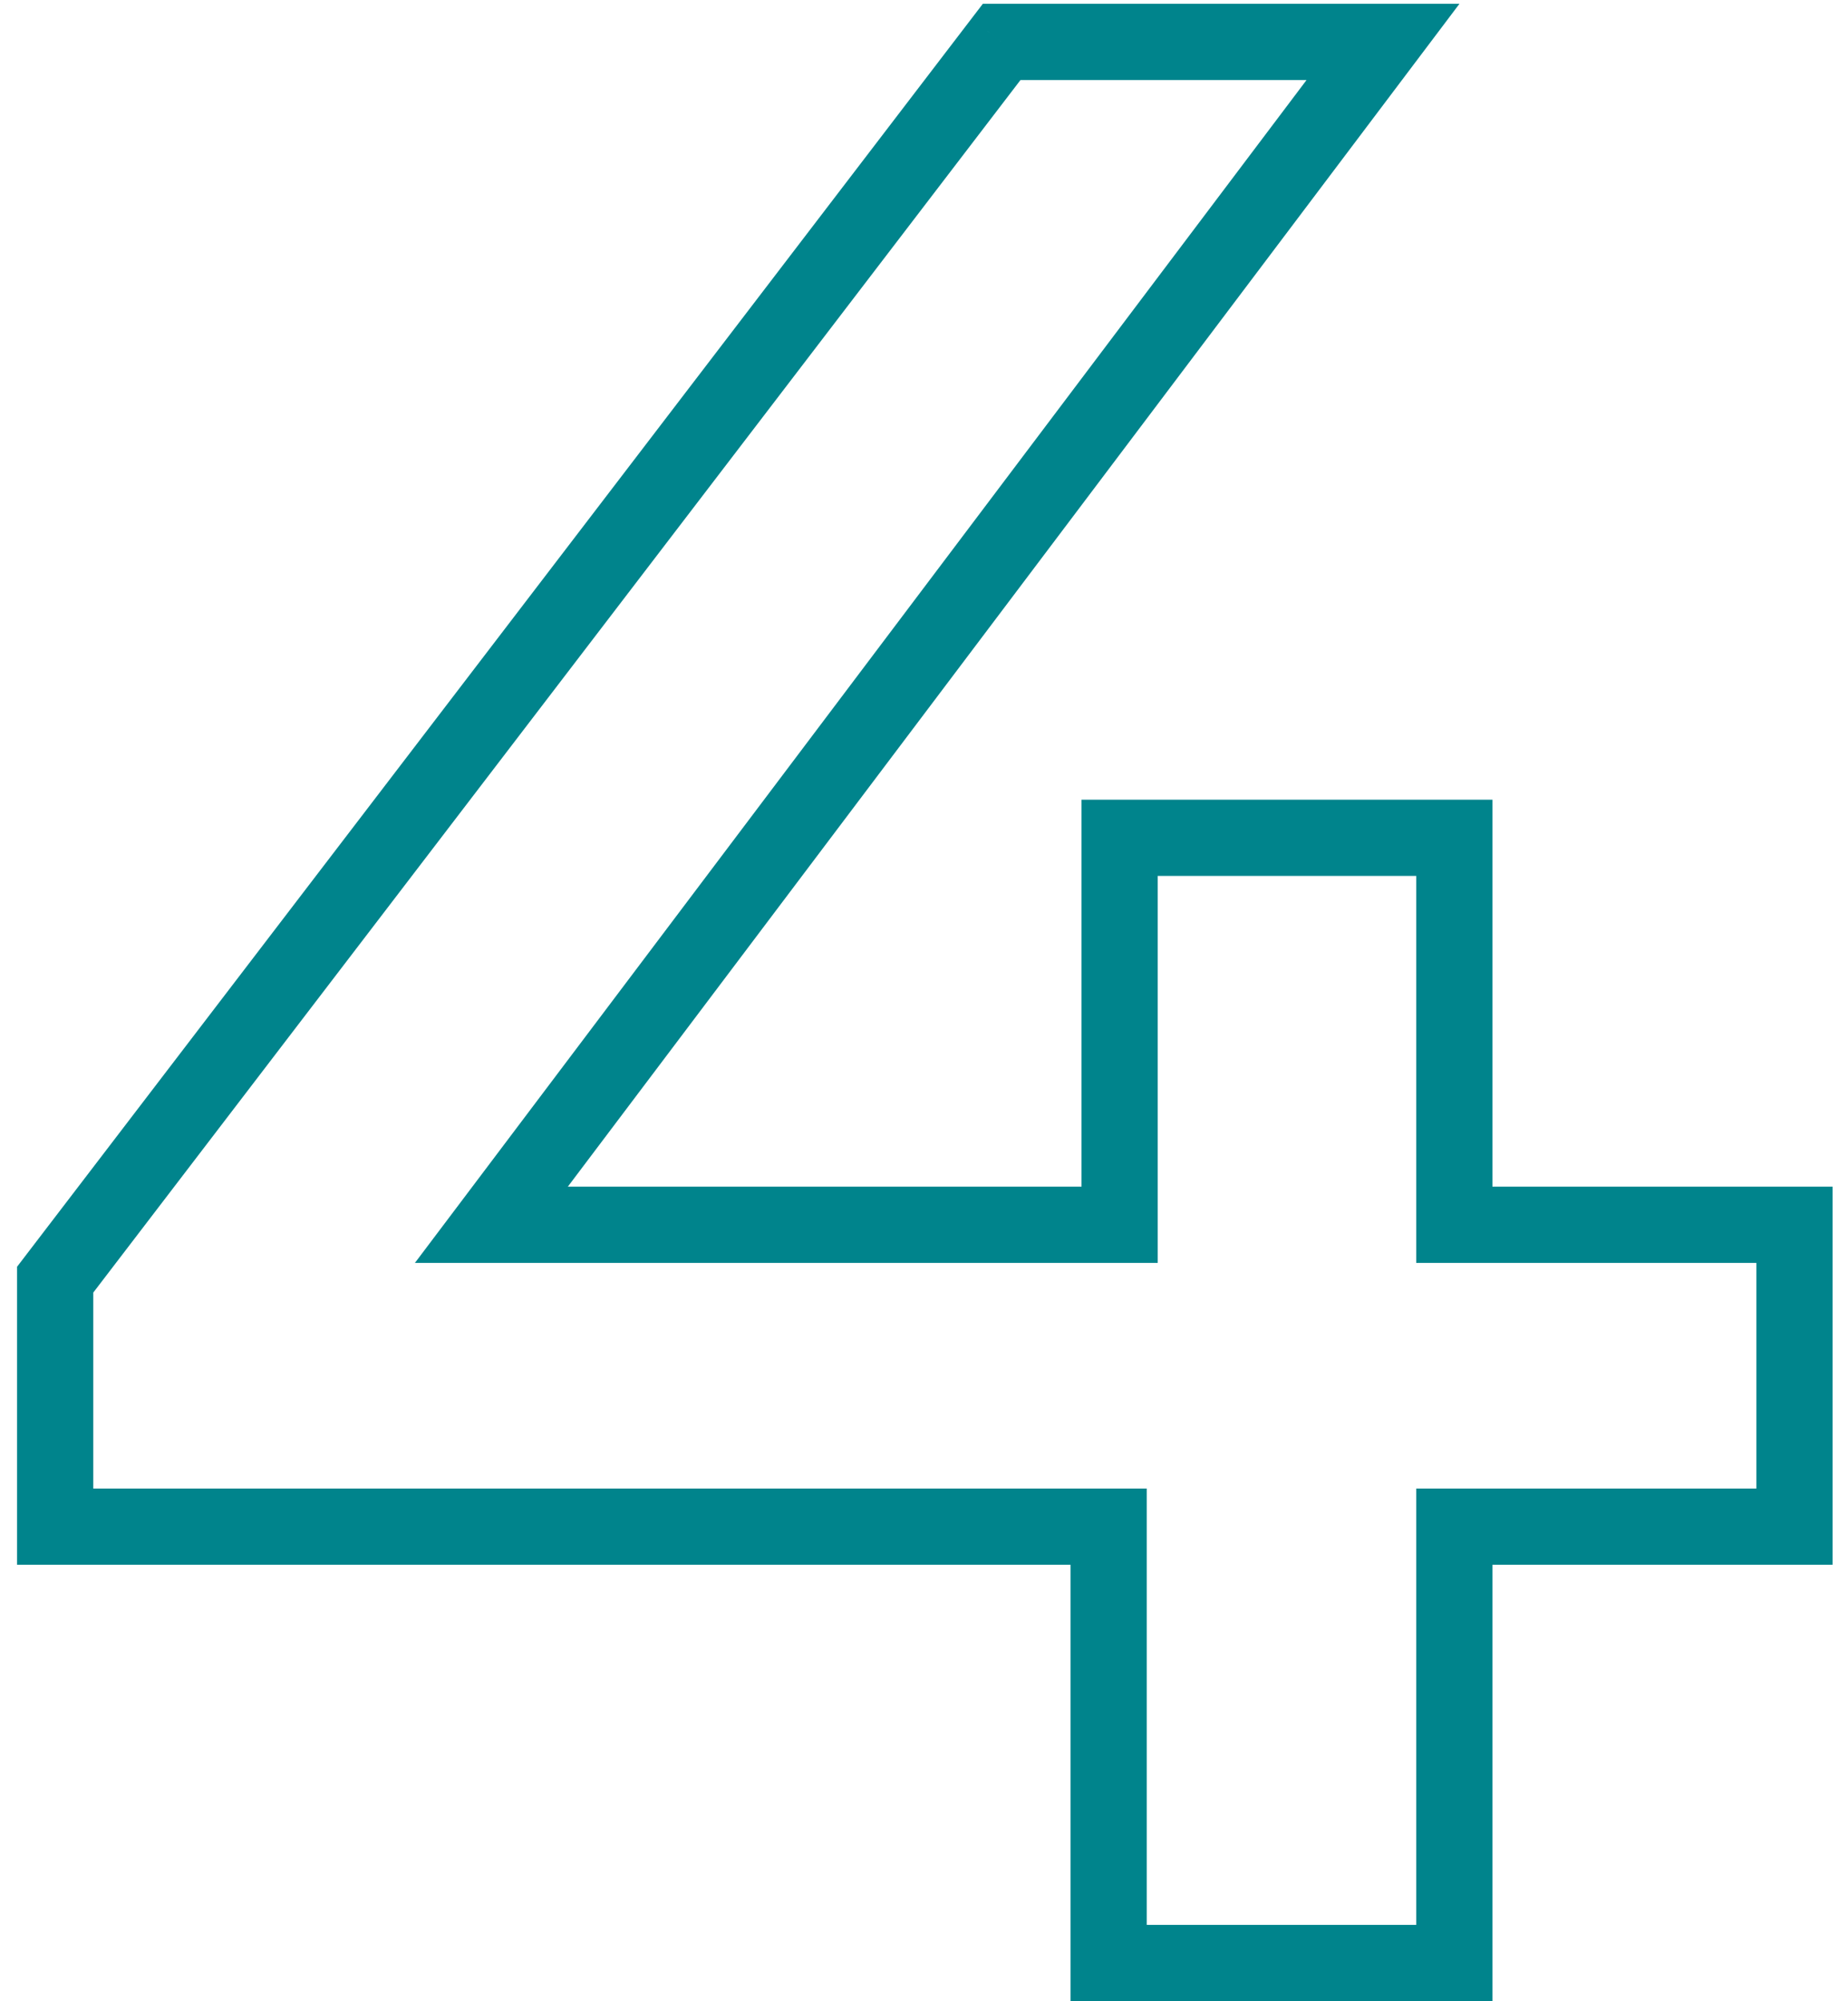 <?xml version="1.0" encoding="UTF-8"?> <svg xmlns="http://www.w3.org/2000/svg" width="97" height="105" viewBox="0 0 97 105" fill="none"> <path d="M94.192 80.104V82.104H96.192V80.104H94.192ZM76.336 80.104V78.104H74.336V80.104H76.336ZM76.336 103V105H78.336V103H76.336ZM58.192 103H56.192V105H58.192V103ZM58.192 80.104H60.192V78.104H58.192V80.104ZM2.896 80.104H0.896V82.104H2.896V80.104ZM2.896 67.144L1.307 65.929L0.896 66.467V67.144H2.896ZM52.576 2.2V0.2H51.588L50.987 0.985L52.576 2.2ZM72.592 2.2L74.189 3.404L76.605 0.2H72.592V2.2ZM25.792 64.264L24.195 63.06L21.779 66.264H25.792V64.264ZM58.768 64.264V66.264H60.768V64.264H58.768ZM58.768 43.96V41.96H56.768V43.96H58.768ZM76.336 43.96H78.336V41.96H76.336V43.96ZM76.336 64.264H74.336V66.264H76.336V64.264ZM94.192 64.264H96.192V62.264H94.192V64.264ZM94.192 78.104H76.336V82.104H94.192V78.104ZM74.336 80.104V103H78.336V80.104H74.336ZM76.336 101H58.192V105H76.336V101ZM60.192 103V80.104H56.192V103H60.192ZM58.192 78.104H2.896V82.104H58.192V78.104ZM4.896 80.104V67.144H0.896V80.104H4.896ZM4.485 68.359L54.164 3.415L50.987 0.985L1.307 65.929L4.485 68.359ZM52.576 4.2H72.592V0.2H52.576V4.2ZM70.995 0.996L24.195 63.06L27.389 65.468L74.189 3.404L70.995 0.996ZM25.792 66.264H58.768V62.264H25.792V66.264ZM60.768 64.264V43.96H56.768V64.264H60.768ZM58.768 45.96H76.336V41.96H58.768V45.96ZM74.336 43.96V64.264H78.336V43.96H74.336ZM76.336 66.264H94.192V62.264H76.336V66.264ZM92.192 64.264V80.104H96.192V64.264H92.192Z" fill="#00848C"></path> </svg> 